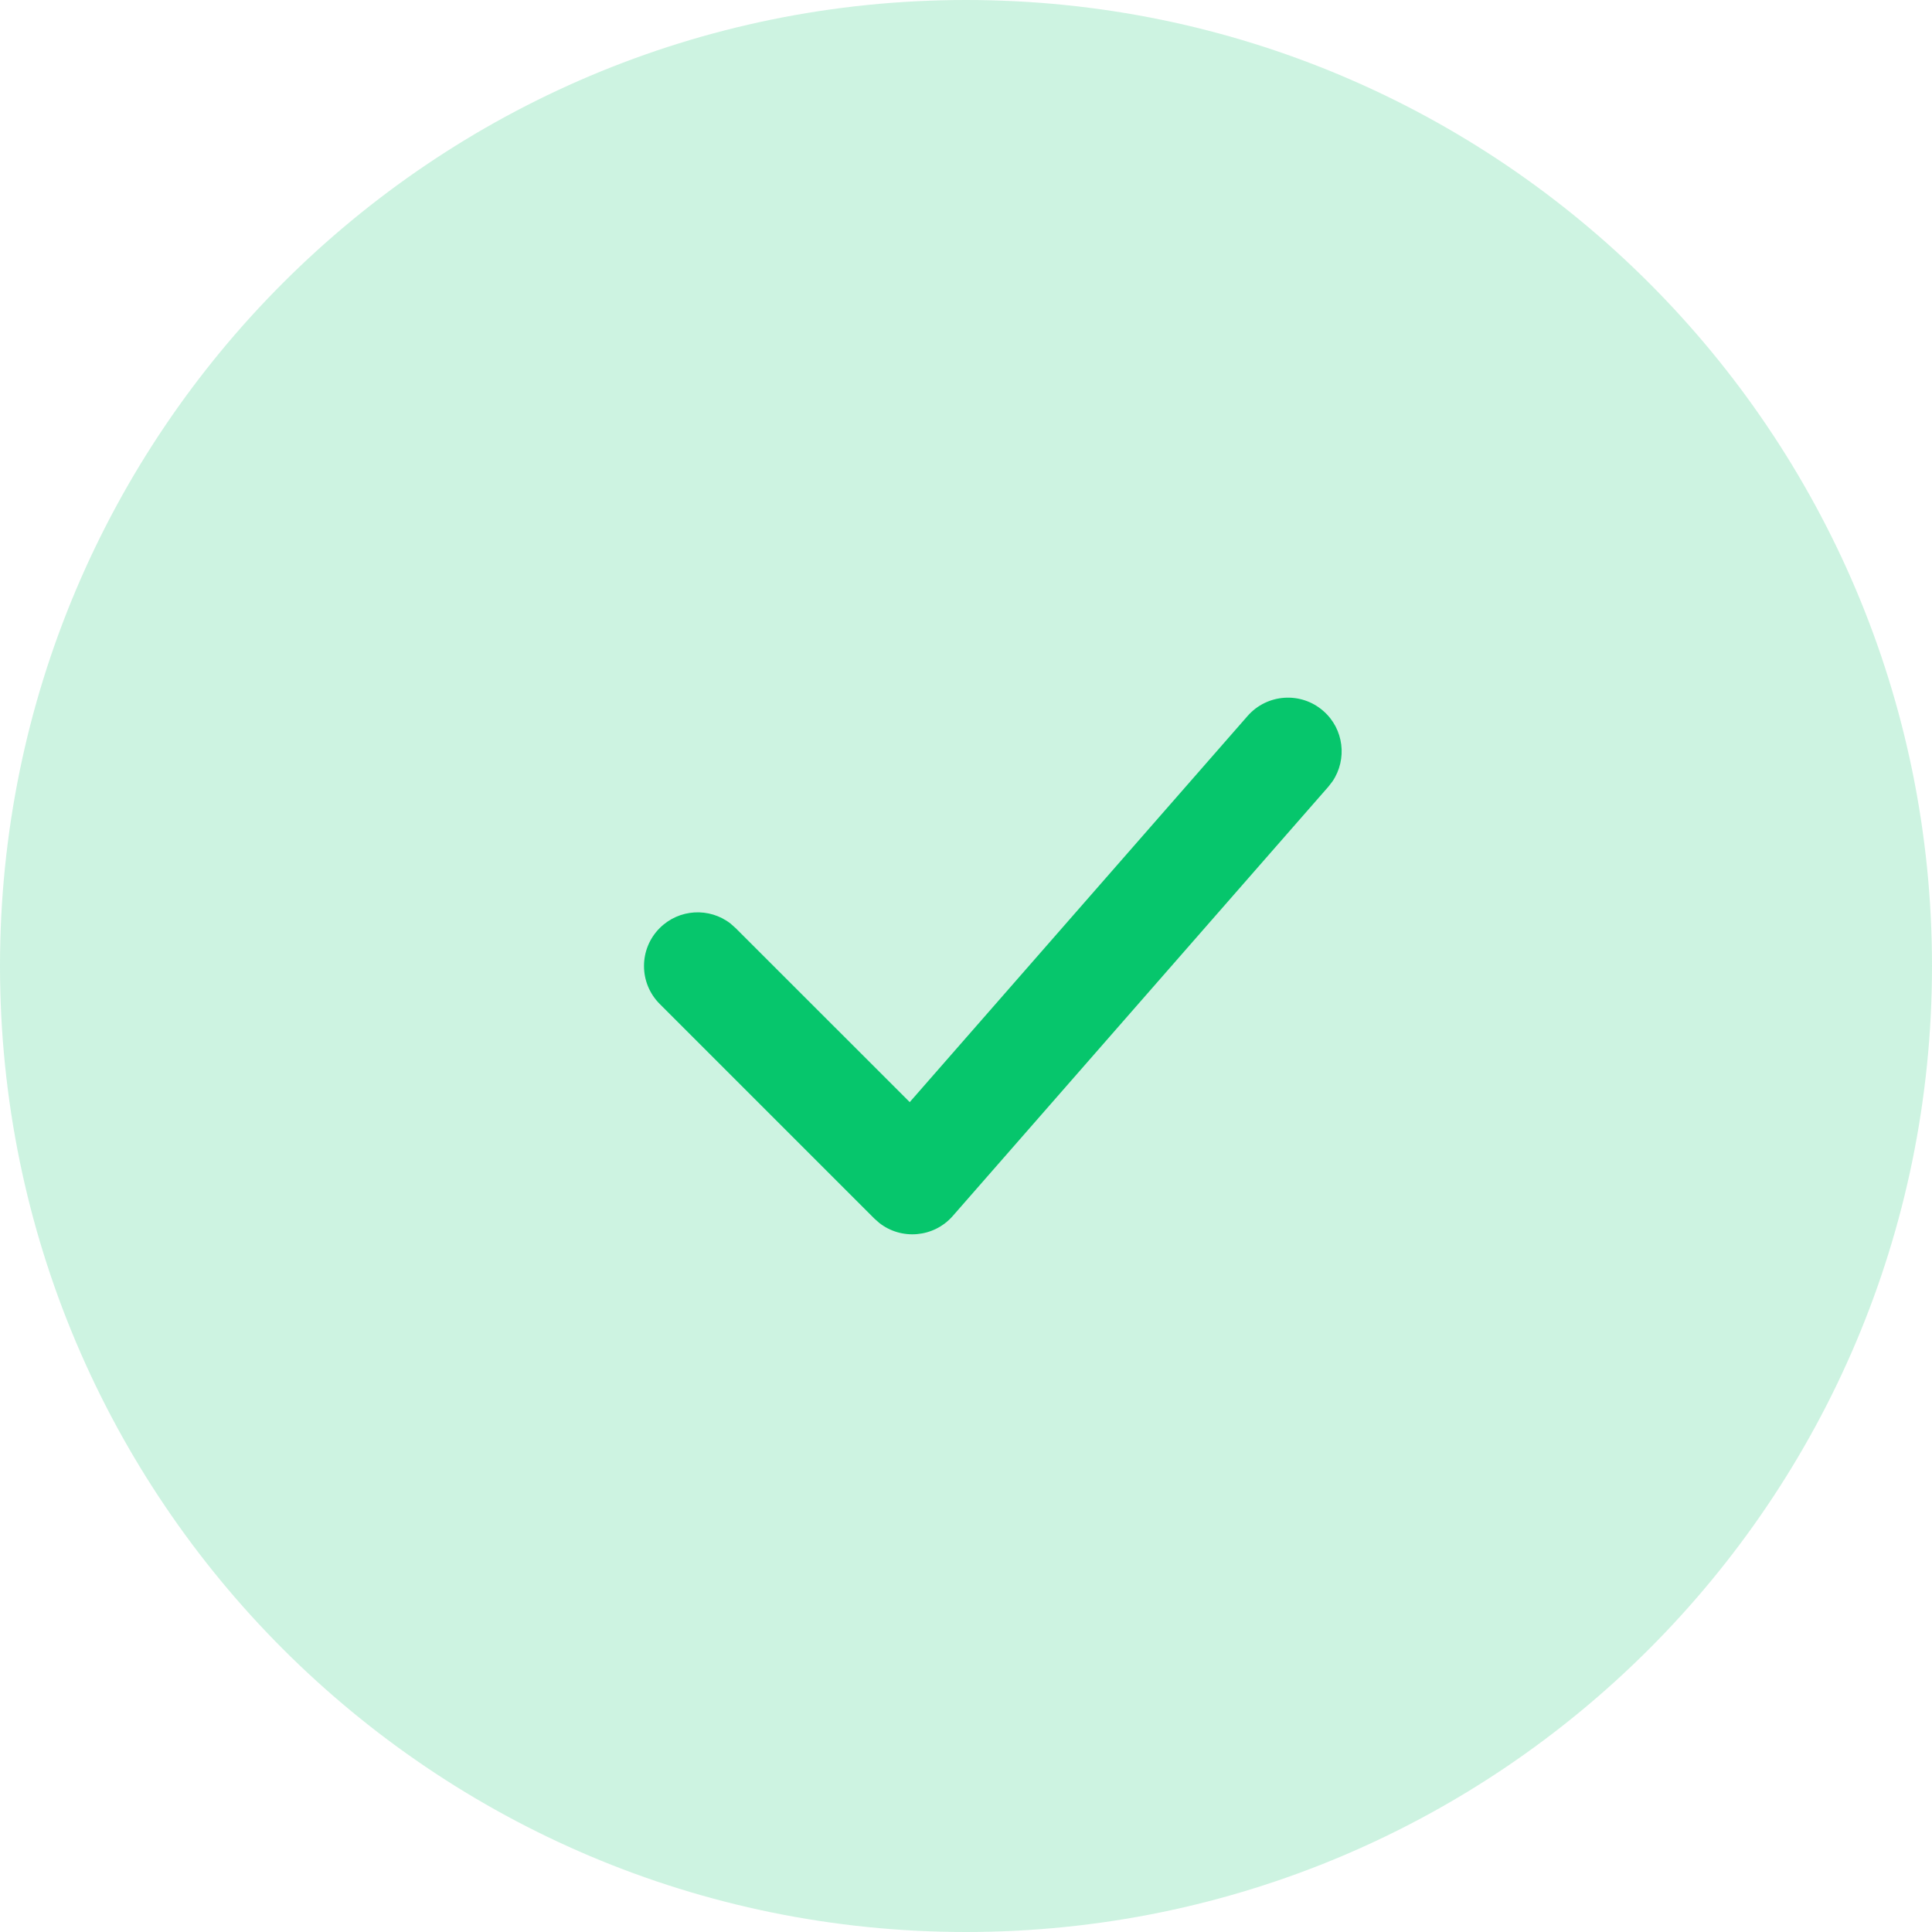 <svg width="24" height="24" viewBox="0 0 24 24" fill="none" xmlns="http://www.w3.org/2000/svg">
<path opacity="0.2" fill-rule="evenodd" clip-rule="evenodd" d="M12 24C18.627 24 24 18.627 24 12C24 5.373 18.627 0 12 0C5.373 0 0 5.373 0 12C0 18.627 5.373 24 12 24Z" fill="#06C66C"/>
<path d="M15.498 8.894C15.741 8.617 16.162 8.589 16.439 8.832C16.695 9.055 16.738 9.432 16.553 9.706L16.502 9.772L11.835 15.106C11.599 15.375 11.197 15.407 10.923 15.192L10.862 15.138L8.195 12.471C7.935 12.211 7.935 11.789 8.195 11.529C8.436 11.288 8.814 11.27 9.075 11.473L9.138 11.529L11.301 13.691L15.498 8.894Z" fill="#06C66C"/>
</svg>
